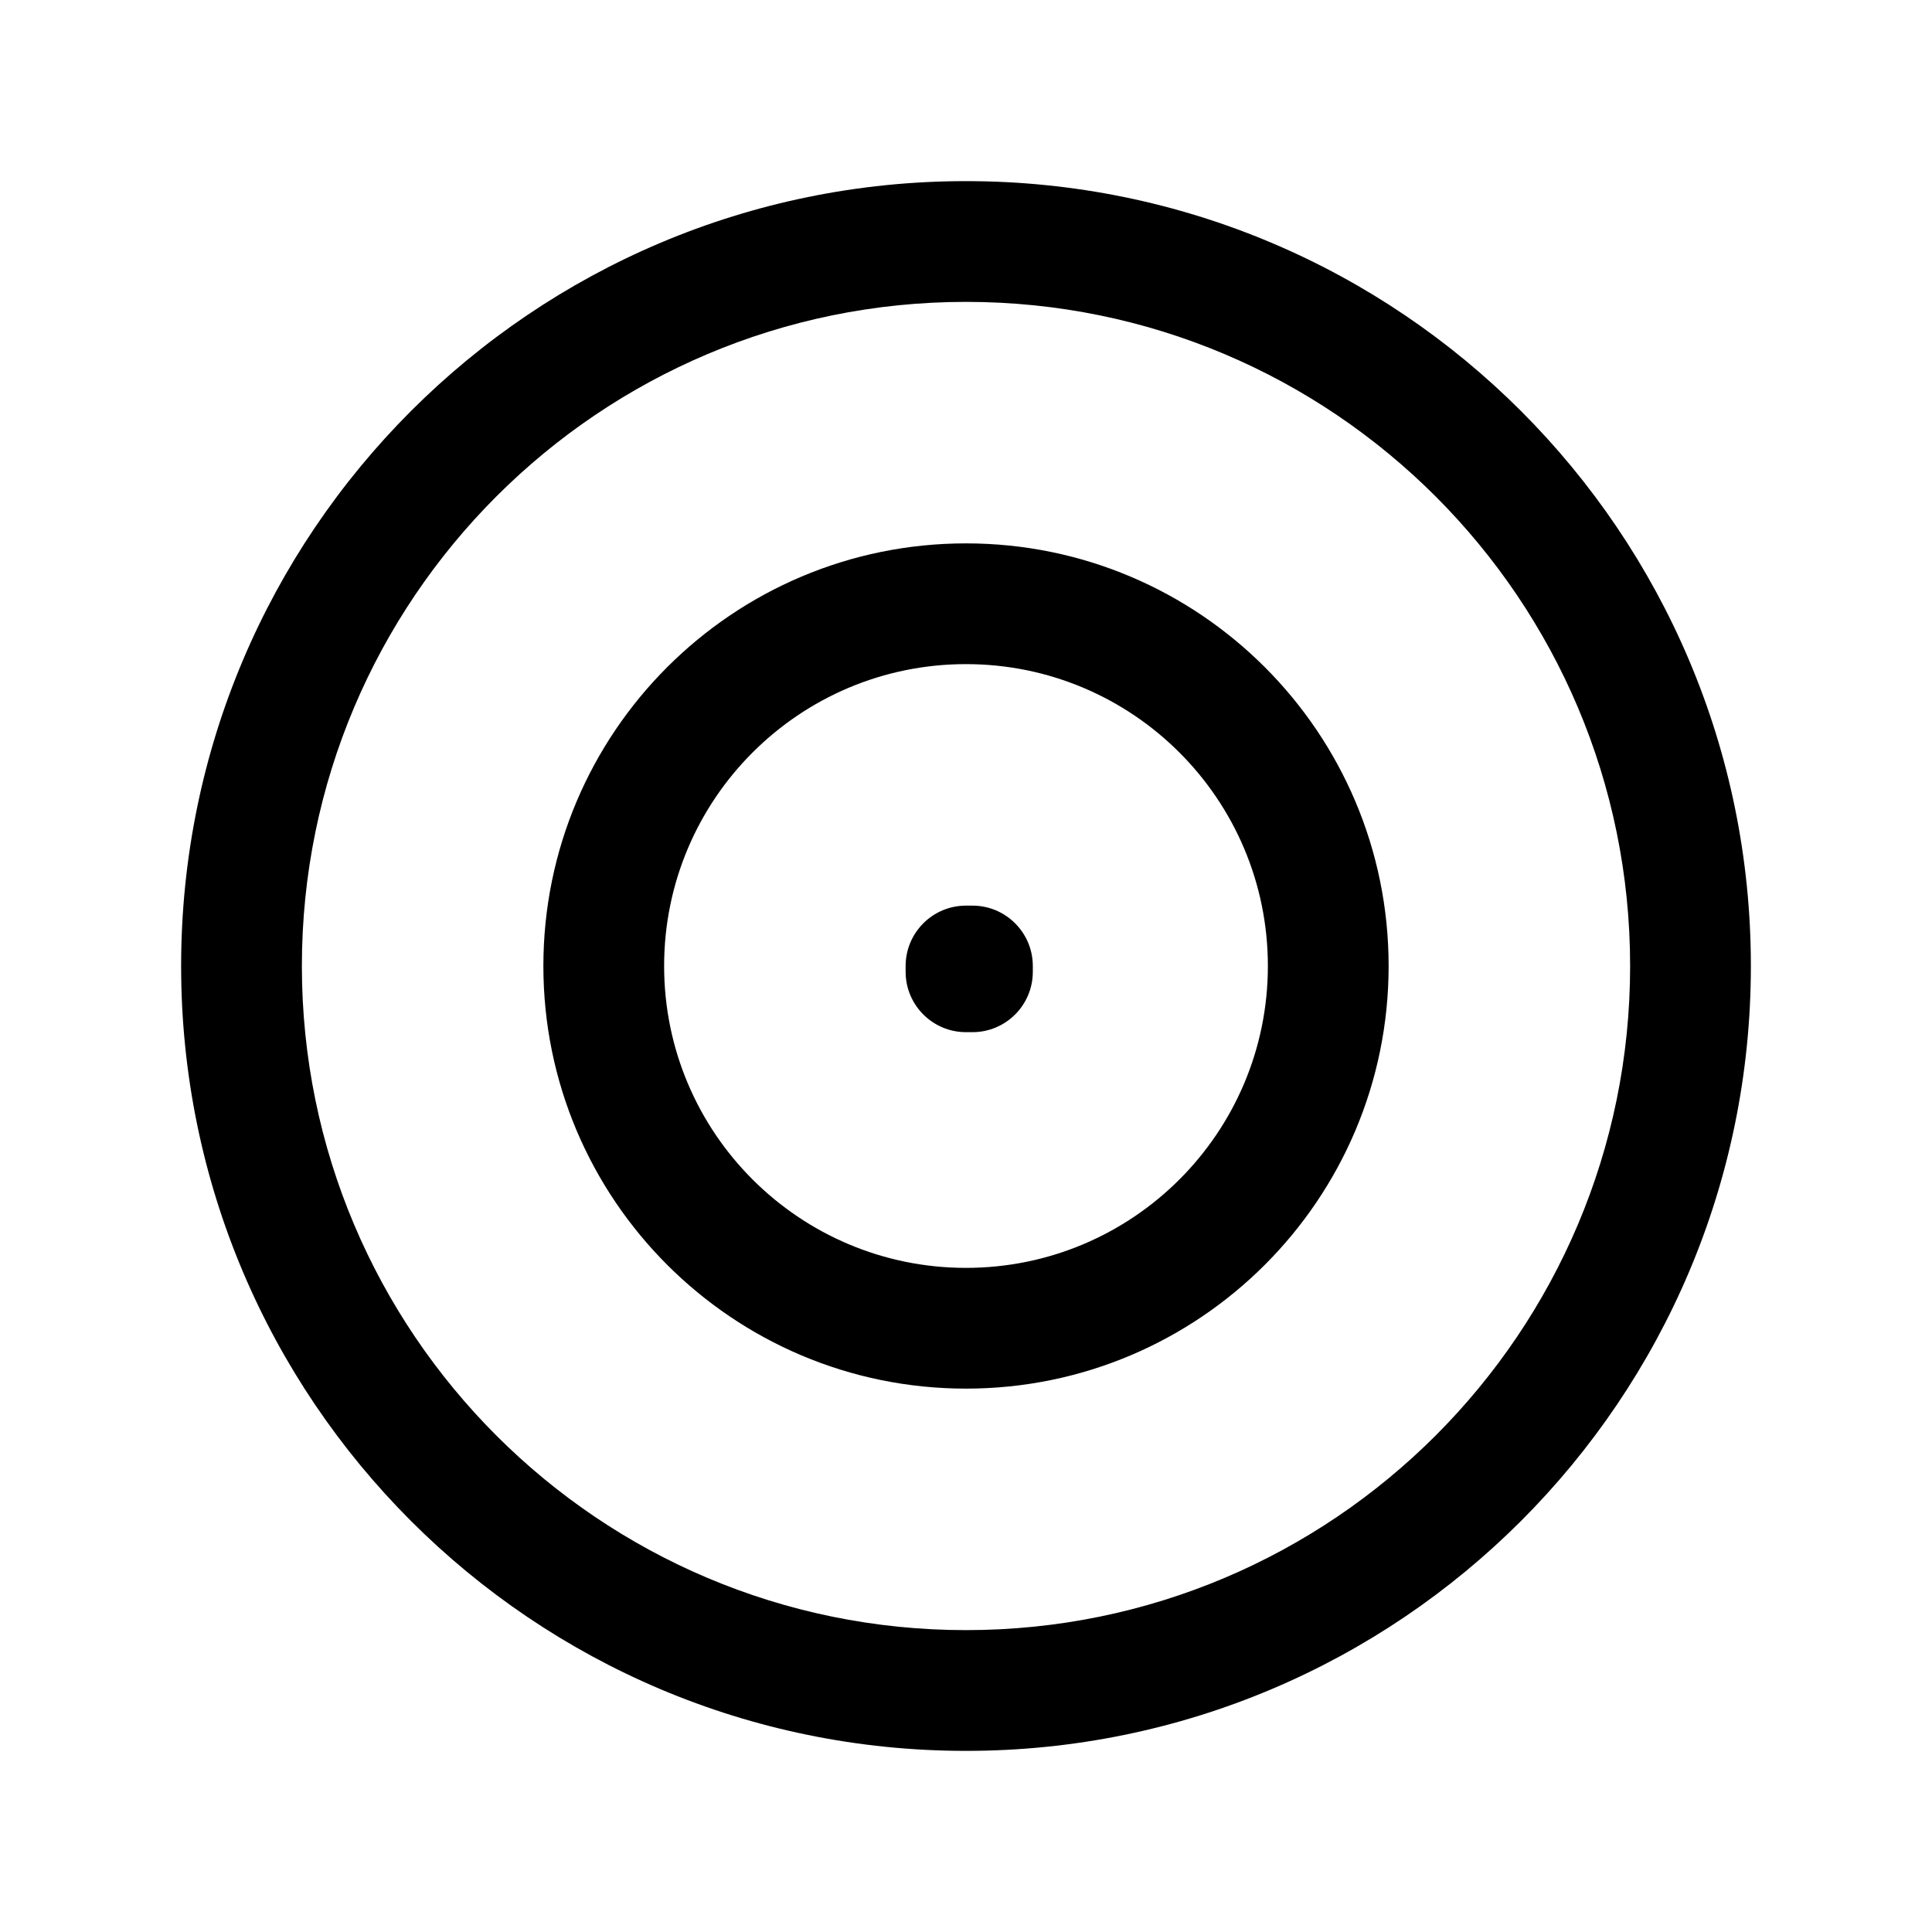 <svg width="24" height="24" viewBox="0 0 24 24" fill="none" xmlns="http://www.w3.org/2000/svg">
<path d="M12 12V11.25C11.586 11.25 11.25 11.586 11.25 12H12ZM12.08 12H12.83C12.83 11.586 12.494 11.25 12.08 11.25V12ZM12.08 12.072V12.822C12.494 12.822 12.83 12.486 12.83 12.072H12.08ZM12 12.072H11.25C11.25 12.486 11.586 12.822 12 12.822V12.072ZM21 12H20.25C20.25 16.556 16.556 20.25 12 20.25V21V21.75C17.385 21.75 21.75 17.385 21.75 12H21ZM12 21V20.25C7.444 20.25 3.75 16.556 3.75 12H3H2.25C2.25 17.385 6.615 21.75 12 21.75V21ZM3 12H3.75C3.75 7.444 7.444 3.75 12 3.75V3V2.25C6.615 2.25 2.25 6.615 2.25 12H3ZM12 3V3.75C16.556 3.75 20.25 7.444 20.25 12H21H21.75C21.75 6.615 17.385 2.25 12 2.25V3ZM16.5 12H15.75C15.75 14.071 14.071 15.75 12 15.75V16.5V17.25C14.899 17.25 17.25 14.899 17.25 12H16.5ZM12 16.5V15.75C9.929 15.75 8.25 14.071 8.25 12H7.5H6.75C6.75 14.899 9.101 17.25 12 17.25V16.5ZM7.5 12H8.25C8.25 9.929 9.929 8.25 12 8.25V7.5V6.75C9.101 6.75 6.75 9.101 6.75 12H7.5ZM12 7.5V8.25C14.071 8.25 15.75 9.929 15.75 12H16.5H17.25C17.25 9.101 14.899 6.75 12 6.75V7.5ZM12 12V12.75H12.08V12V11.25H12V12ZM12.08 12H11.33V12.072H12.08H12.83V12H12.08ZM12.08 12.072V11.322H12V12.072V12.822H12.08V12.072ZM12 12.072H12.75V12H12H11.25V12.072H12Z" fill="#02D463" style="fill:#02D463;fill:color(display-p3 0.008 0.831 0.388);fill-opacity:1;"/>
</svg>
